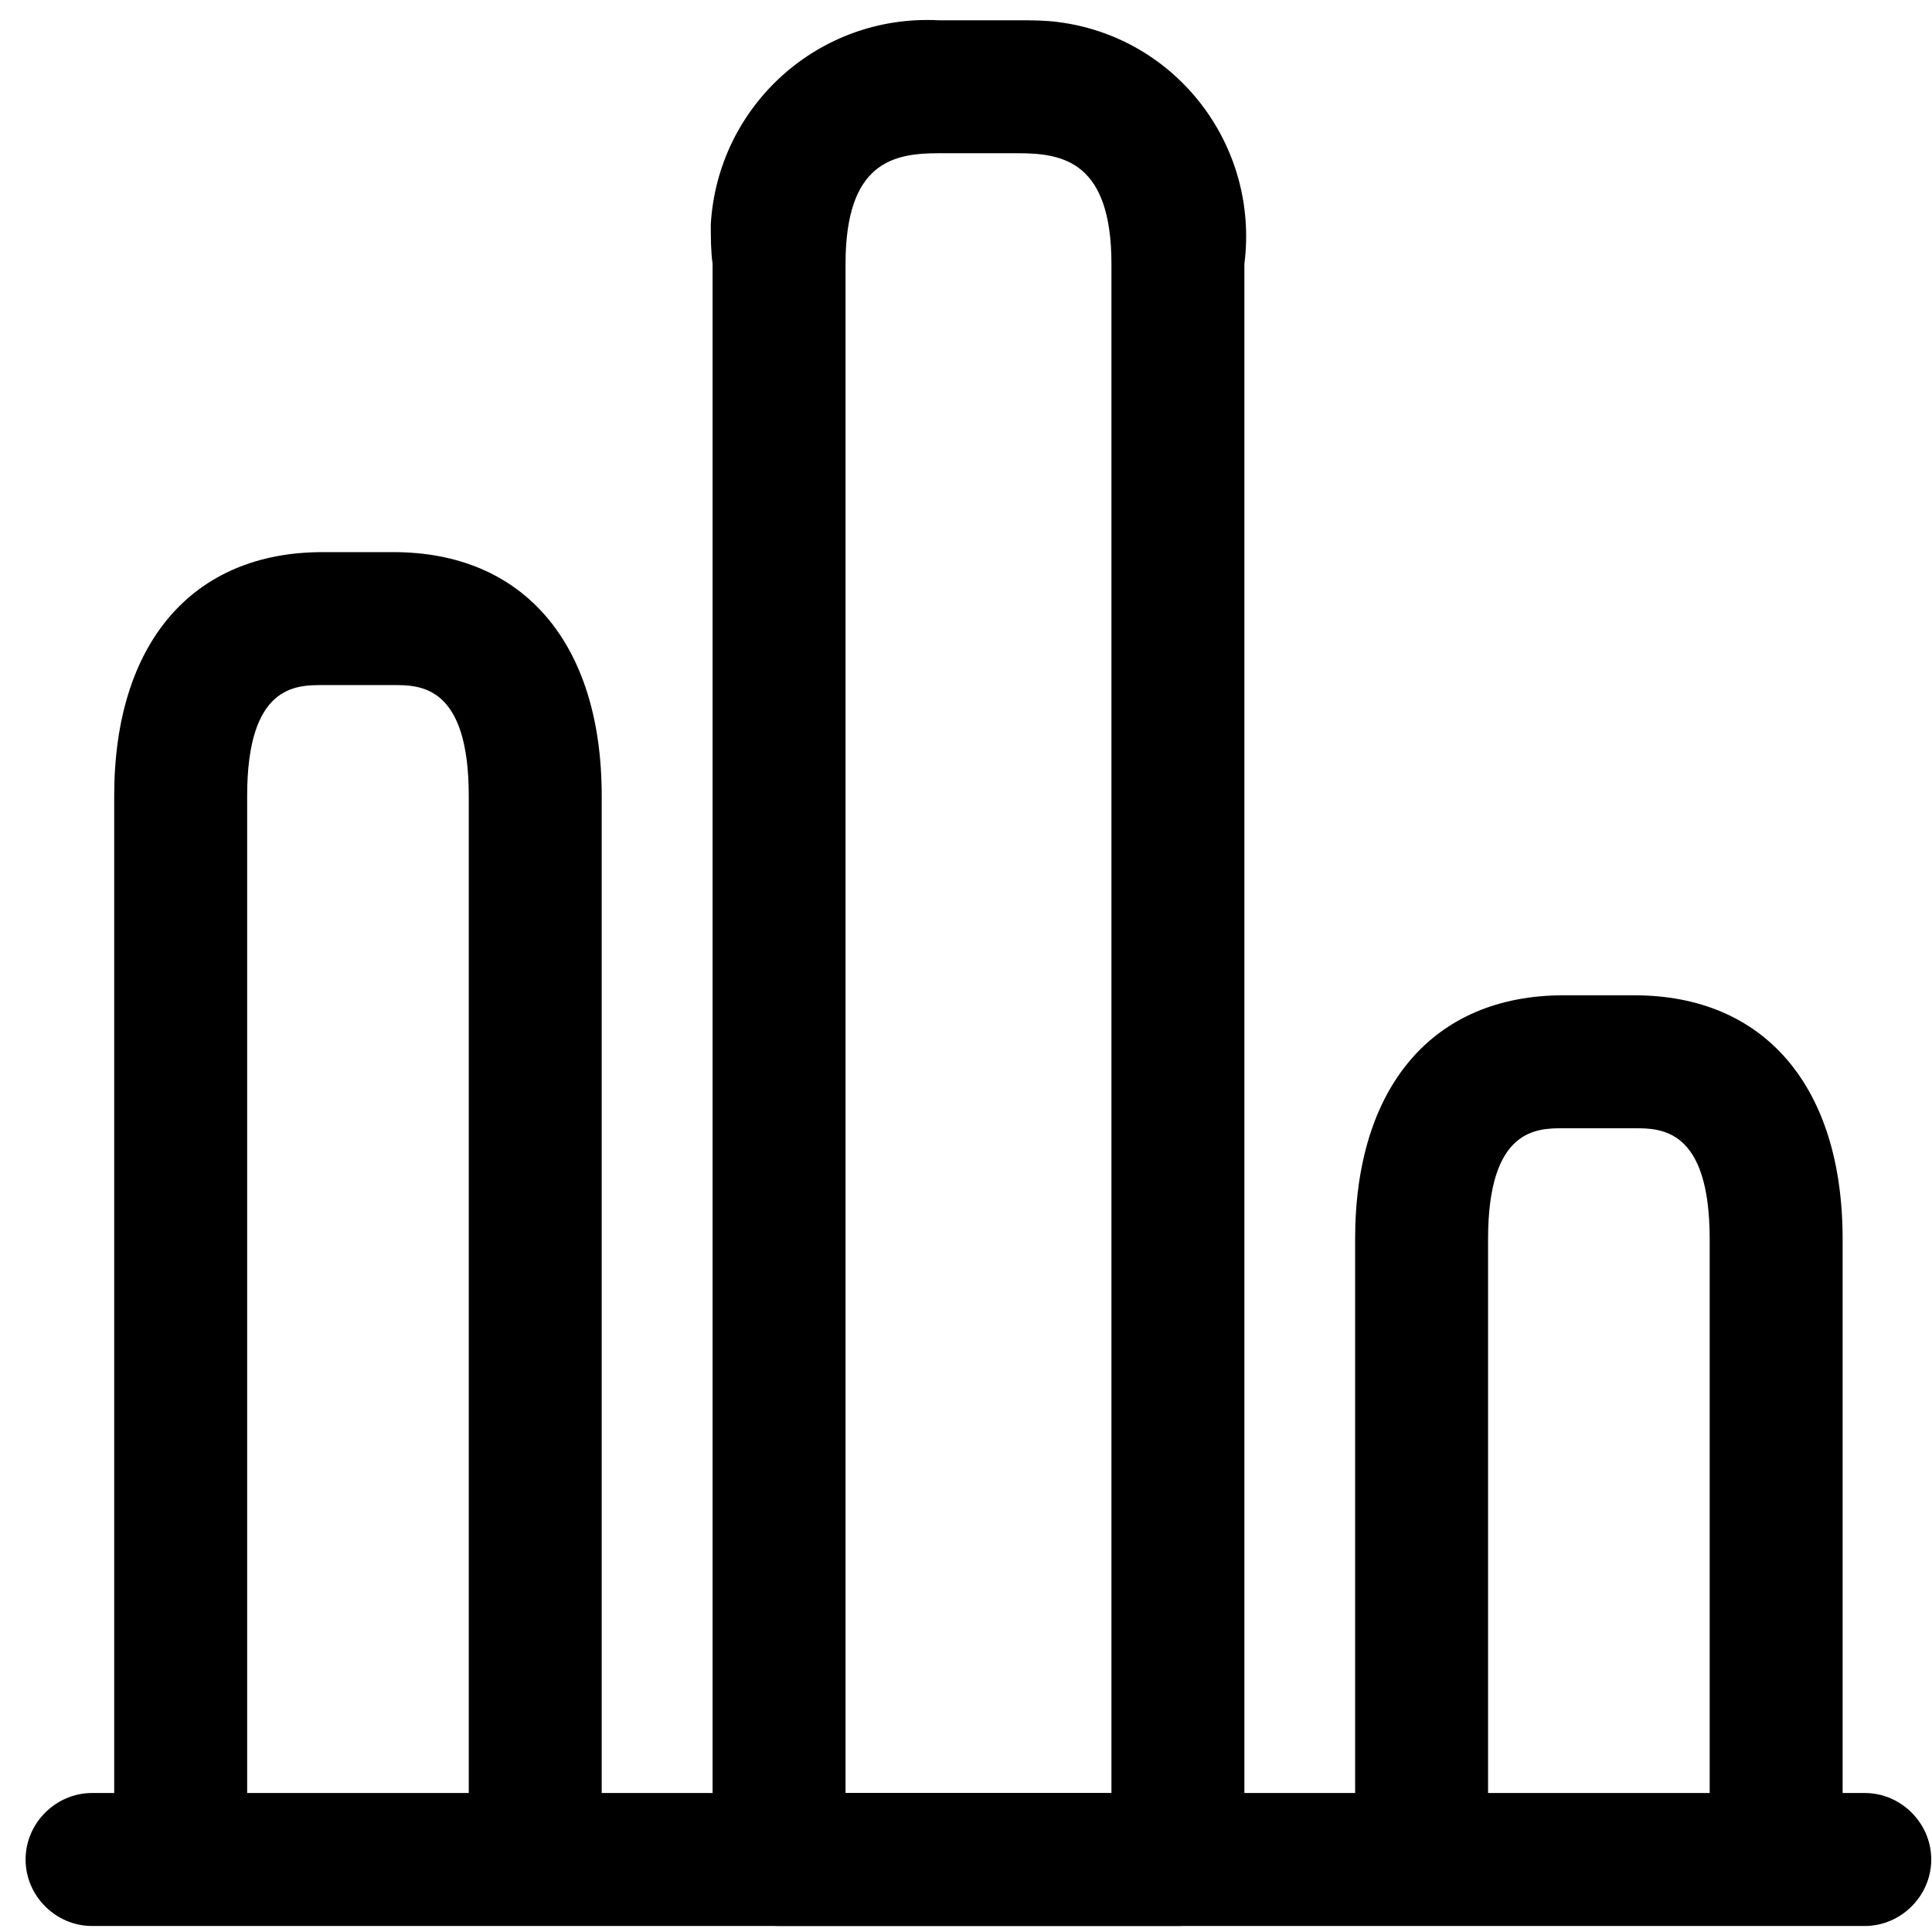 <svg xmlns="http://www.w3.org/2000/svg" width="54" height="54" viewBox="0 0 54 54" fill="none">
<path d="M31.065 50.116H23.633V7.38C23.633 4.531 24.971 4.283 26.234 4.283H28.464C29.727 4.283 31.065 4.531 31.065 7.38V50.116ZM28.464 0.567H26.234C22.89 0.394 20.065 2.945 19.867 6.265C19.867 6.637 19.867 7.008 19.917 7.38V51.974C19.917 52.989 20.759 53.832 21.775 53.832H32.923C33.939 53.832 34.781 52.989 34.781 51.974V7.38C35.203 4.06 32.874 1.038 29.579 0.617C29.207 0.567 28.835 0.567 28.464 0.567Z" fill="black"/>
<path d="M41.592 50.115V34.632C41.592 31.535 42.955 31.535 43.698 31.535H45.68C46.423 31.535 47.786 31.535 47.786 34.632V50.115H41.592ZM6.908 50.115V22.244C6.908 19.148 8.271 19.148 9.014 19.148H10.996C11.739 19.148 13.102 19.148 13.102 22.244V50.115H6.908ZM52.121 50.115H51.502V34.632C51.502 30.37 49.322 27.819 45.68 27.819H43.698C40.056 27.819 37.876 30.37 37.876 34.632V50.115H16.818V22.244C16.818 17.983 14.638 15.432 10.996 15.432H9.014C5.372 15.432 3.192 17.983 3.192 22.244V50.115H2.573C1.557 50.115 0.715 50.958 0.715 51.974C0.715 52.989 1.557 53.832 2.573 53.832H52.121C53.137 53.832 53.979 52.989 53.979 51.974C53.979 50.958 53.137 50.115 52.121 50.115Z" fill="black"/>
</svg>
